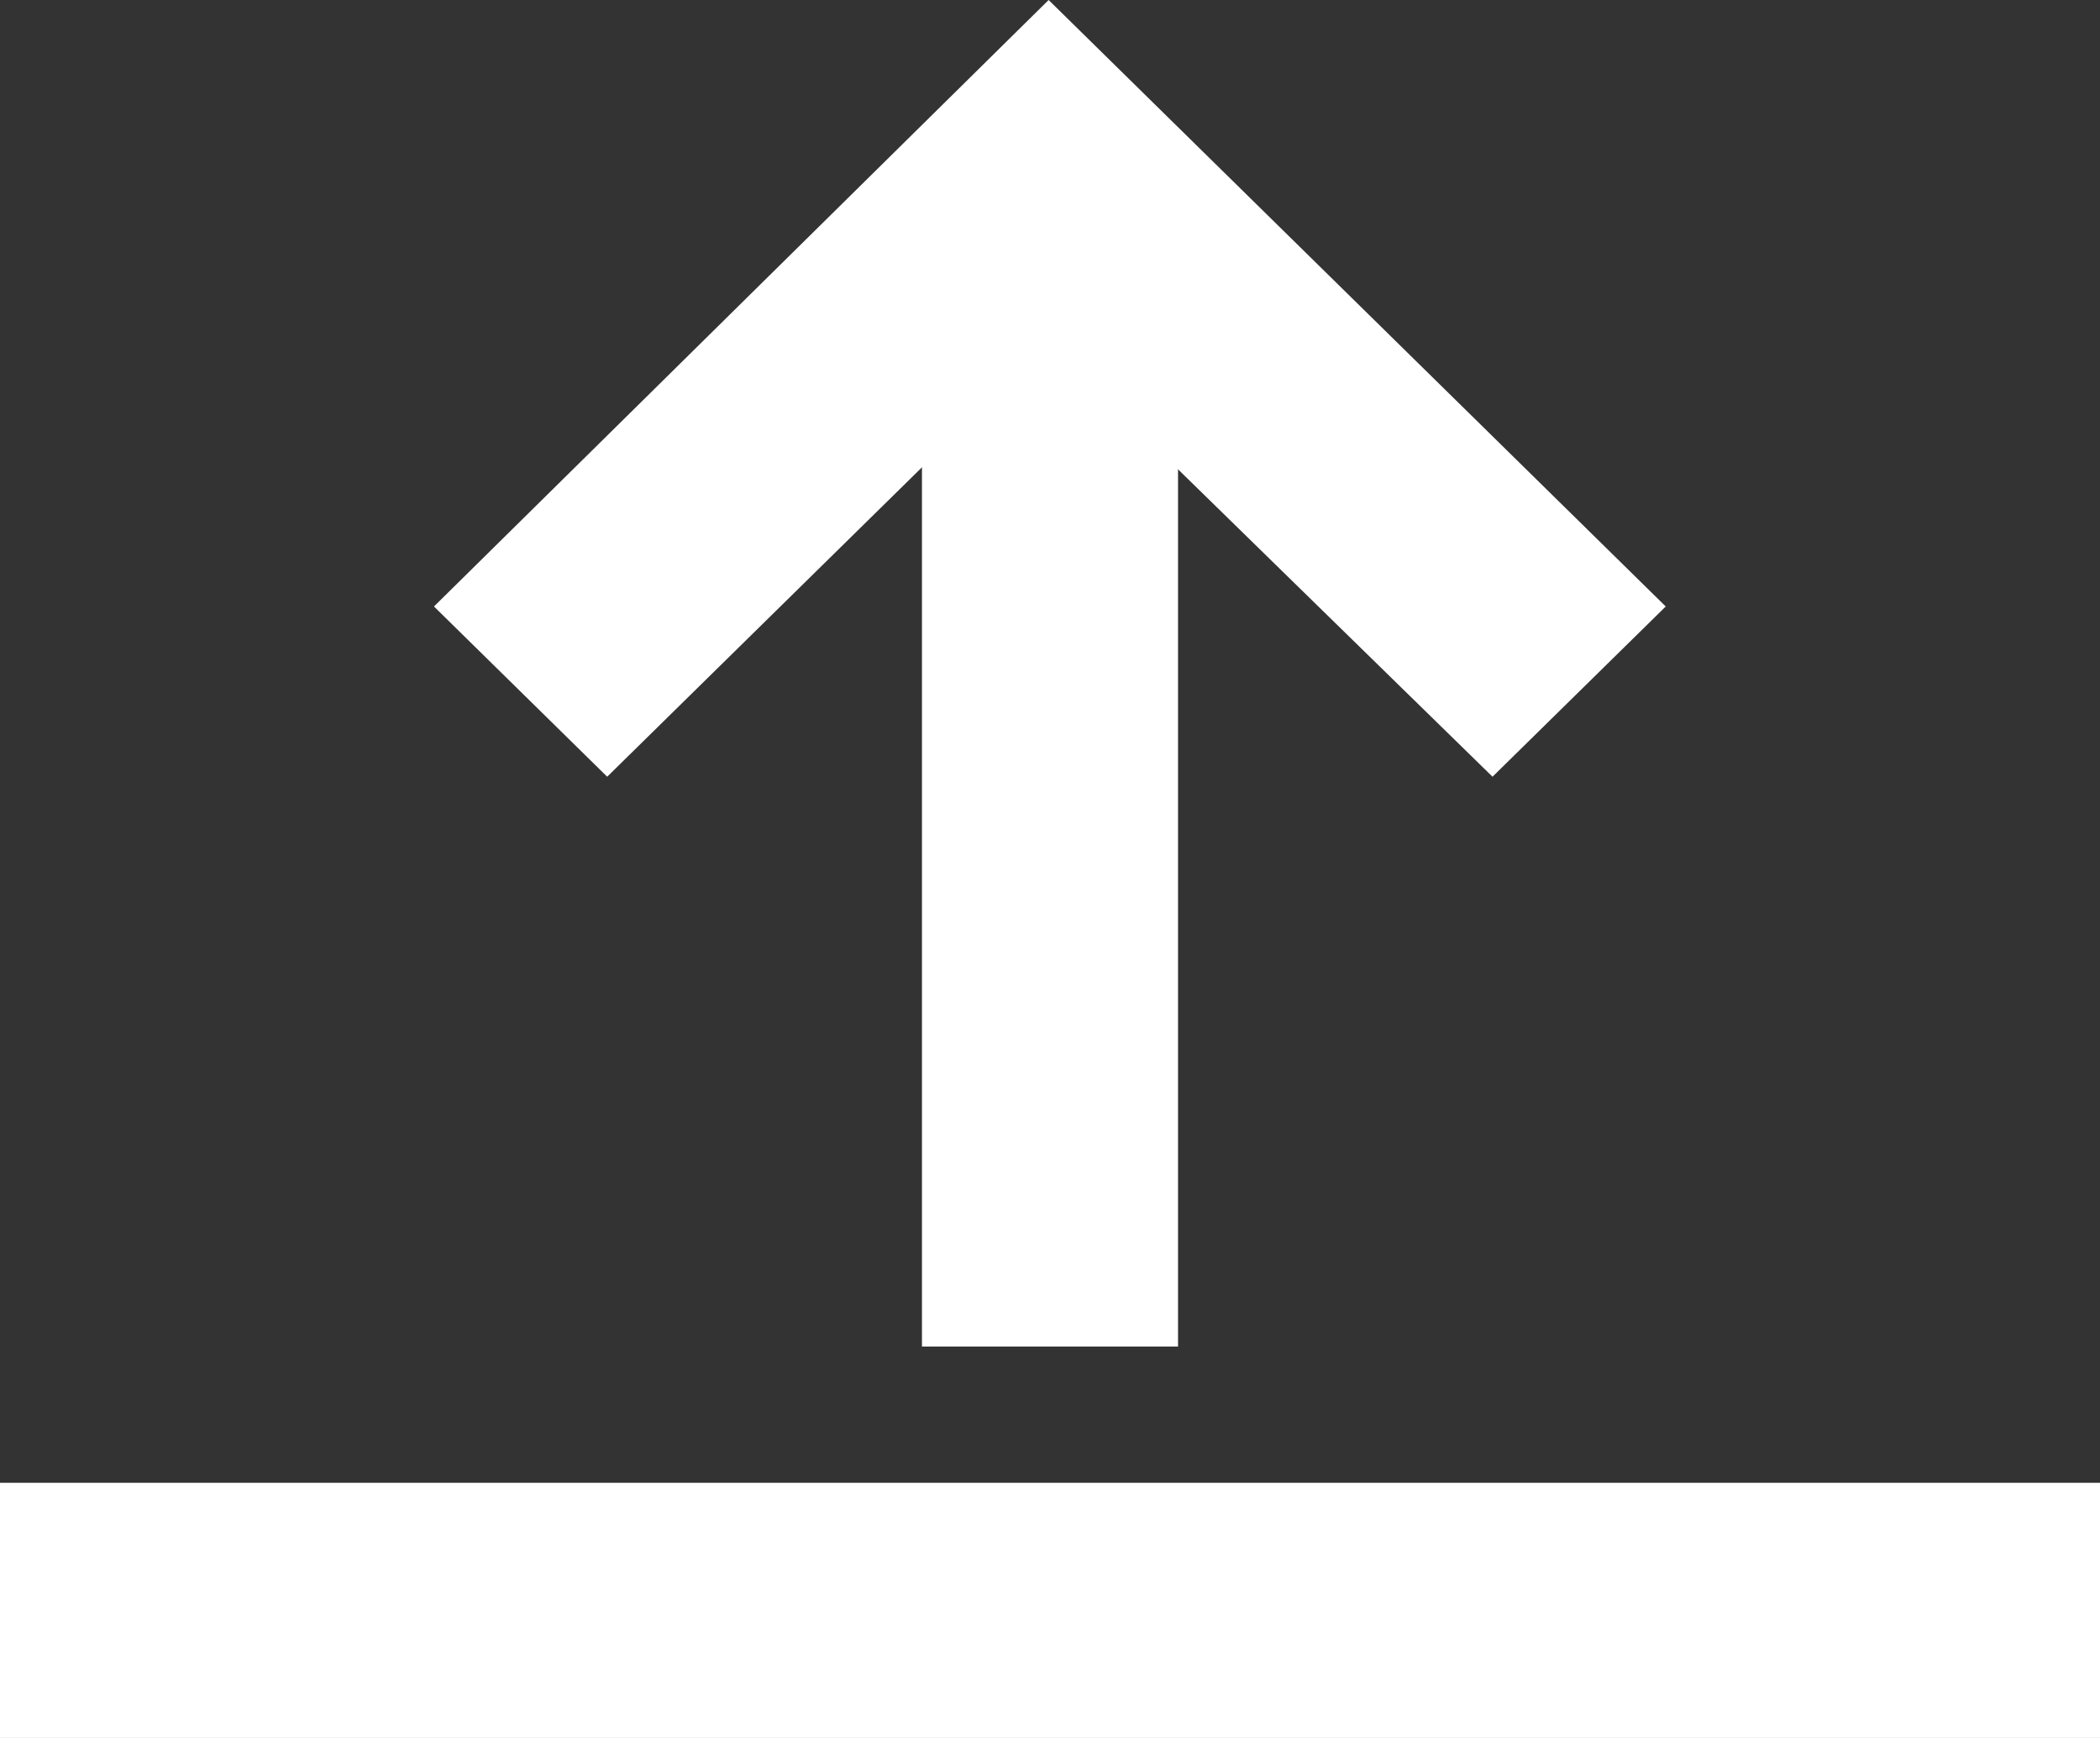 <svg width="29" height="24" viewBox="0 0 29 24" fill="none" xmlns="http://www.w3.org/2000/svg">
<rect x="0" y="0" width="29" height="24" fill="#333333" stroke="none"/>
<path d="M12.732 2.383L16.268 2.383L16.268 18.595H12.732L12.732 2.383Z" fill="white"/>
<path d="M8.385 10.726L14.481 4.734L20.611 10.726L23.003 8.375L14.481 0L5.993 8.375L8.385 10.726Z" fill="white"/>
<path d="M29 24H0V20.476H29V24Z" fill="white"/>
</svg>
